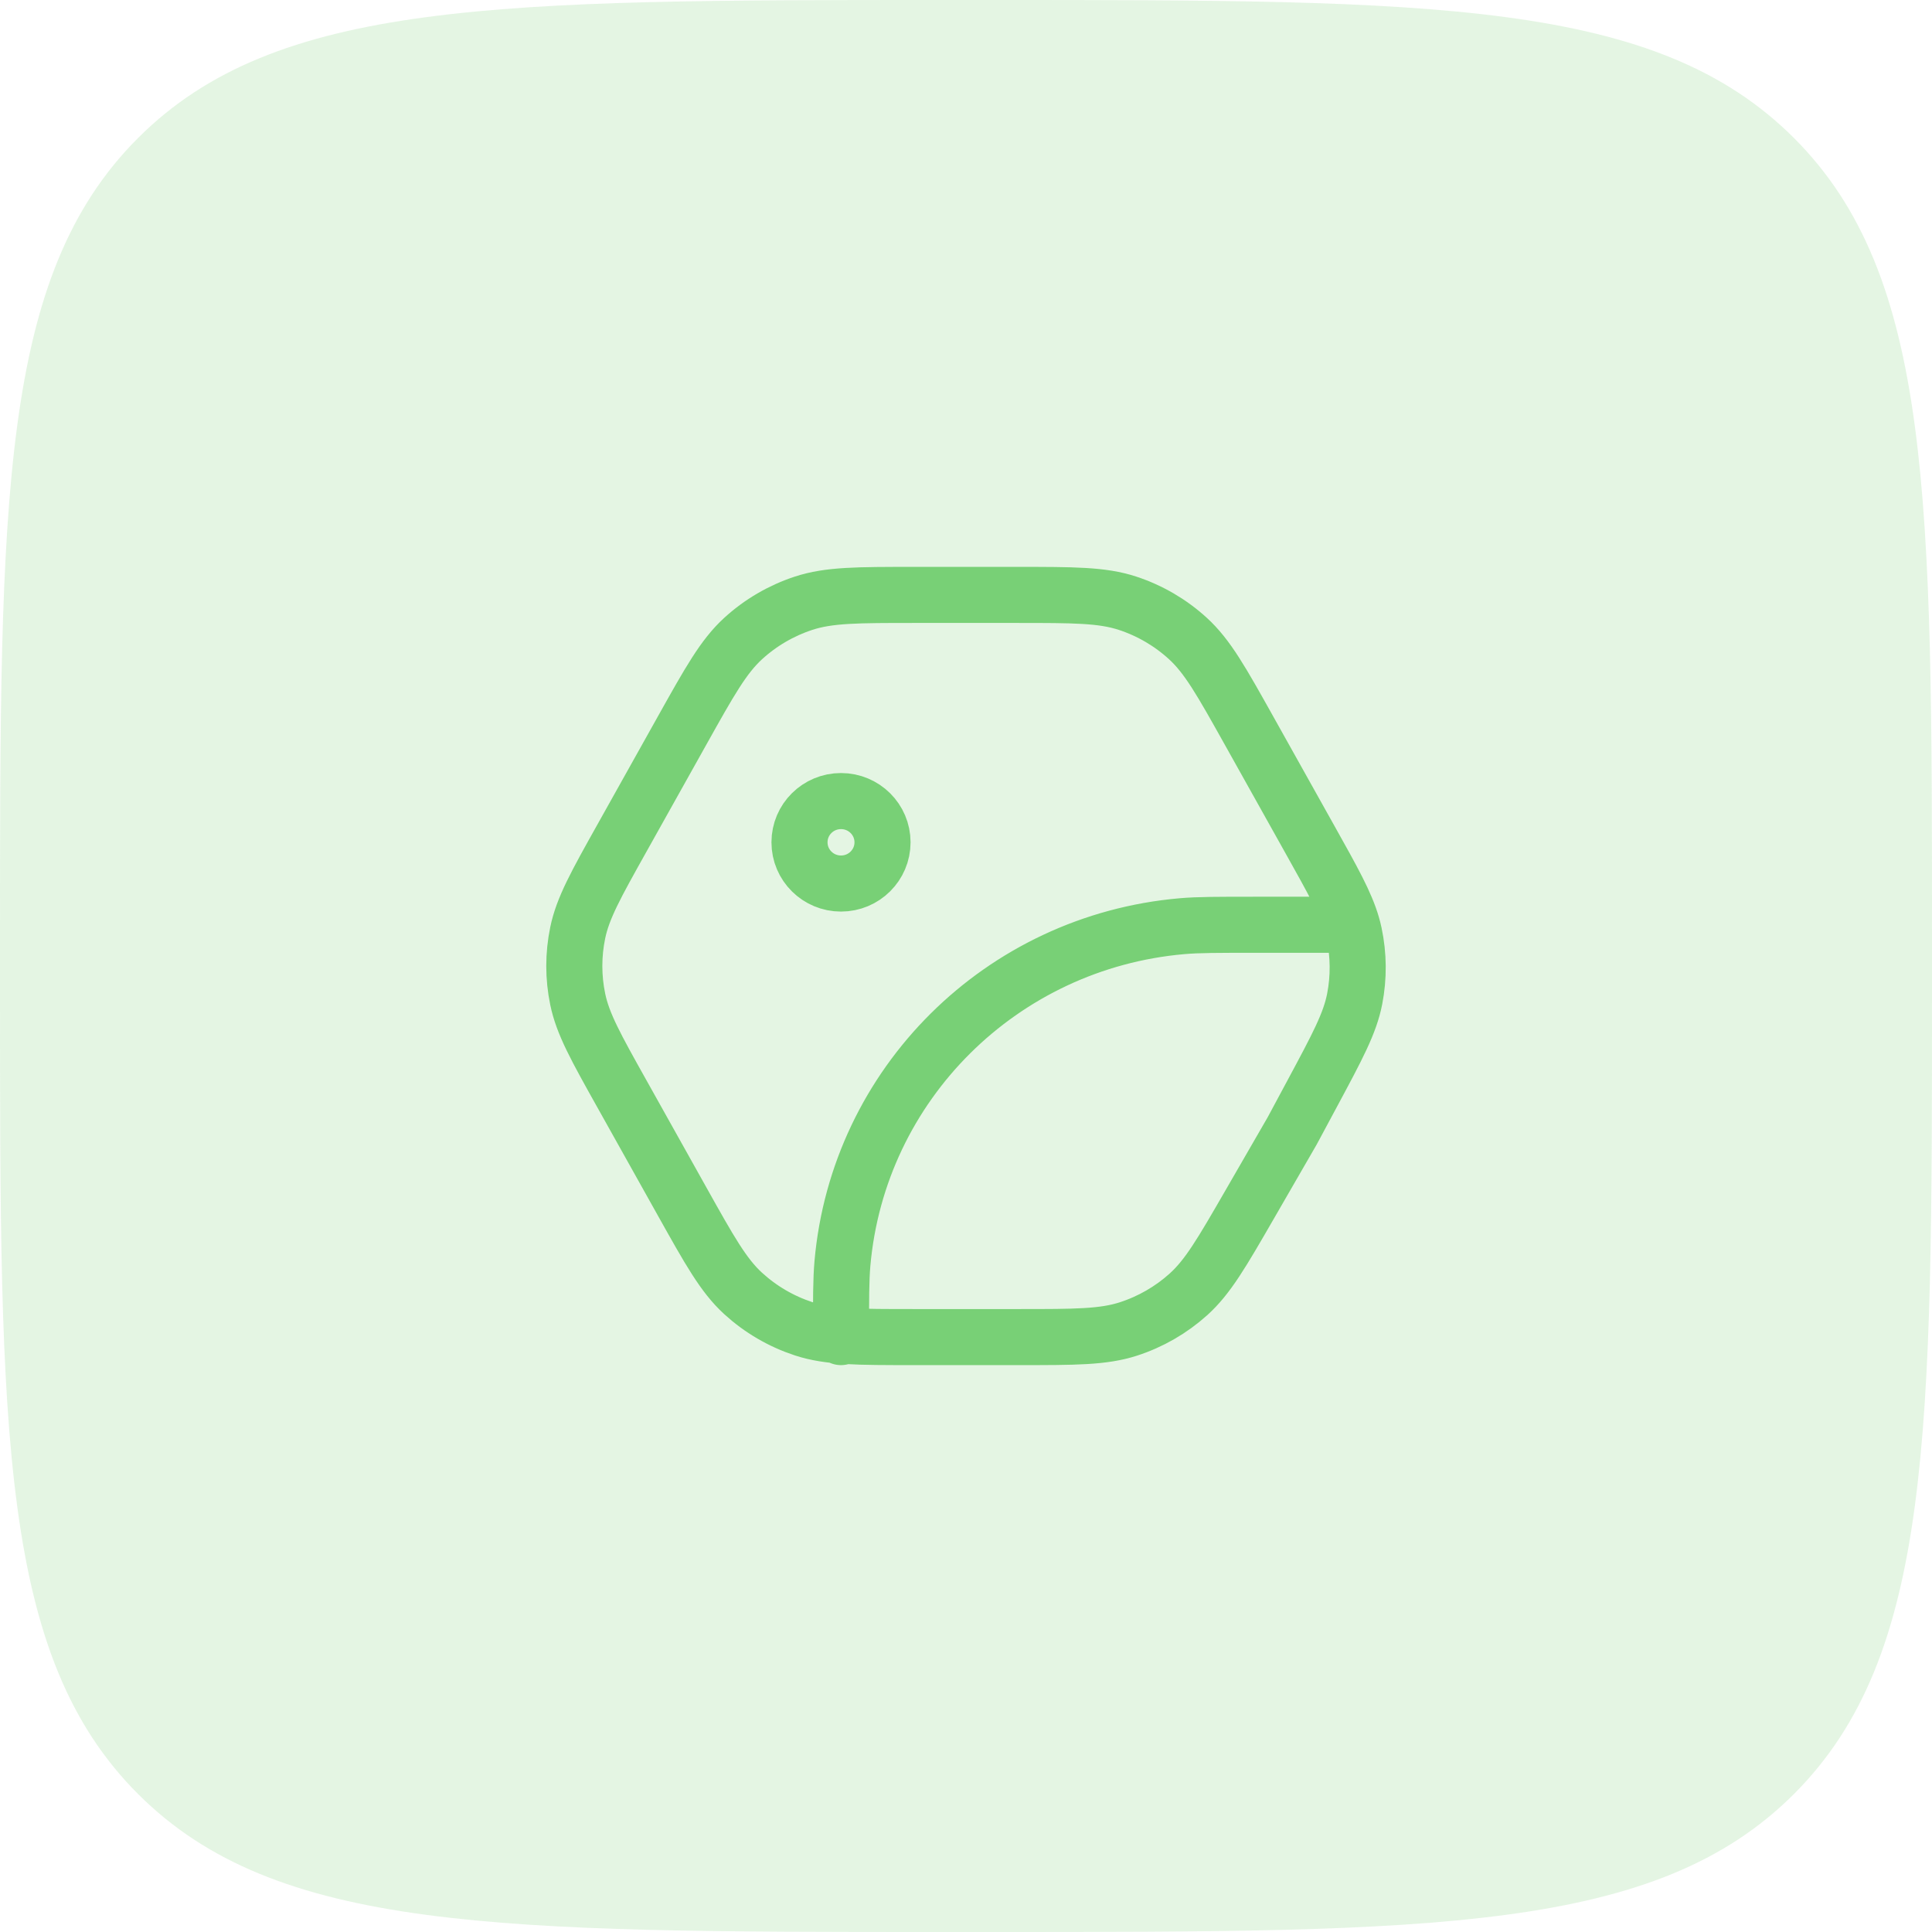 <svg width="82" height="82" viewBox="0 0 82 82" fill="none" xmlns="http://www.w3.org/2000/svg">
<path d="M0 40C0 21.144 0 11.716 5.858 5.858C11.716 0 21.144 0 40 0H42C60.856 0 70.284 0 76.142 5.858C82 11.716 82 21.144 82 40V42C82 60.856 82 70.284 76.142 76.142C70.284 82 60.856 82 42 82H40C21.144 82 11.716 82 5.858 76.142C0 70.284 0 60.856 0 42V40Z" fill="#78D076" fill-opacity="0.2"/>
<path d="M35.695 56.75C35.695 55.125 35.695 54.312 35.755 53.627C36.426 46.013 42.504 39.976 50.171 39.31C50.861 39.25 51.679 39.25 53.315 39.25H57.379M57.379 39.25C57.114 38.342 56.578 37.383 55.62 35.671L53.014 31.011C51.841 28.914 51.254 27.866 50.42 27.102C49.682 26.427 48.808 25.916 47.855 25.603C46.778 25.25 45.571 25.25 43.156 25.25L38.806 25.25C36.391 25.25 35.184 25.25 34.107 25.603C33.154 25.916 32.279 26.427 31.541 27.102C30.707 27.866 30.121 28.914 28.948 31.011L26.403 35.561C25.292 37.546 24.737 38.539 24.52 39.59C24.327 40.52 24.327 41.48 24.52 42.41C24.737 43.461 25.292 44.454 26.403 46.439L28.948 50.989C30.121 53.086 30.707 54.134 31.541 54.898C32.279 55.573 33.154 56.084 34.107 56.397C35.184 56.75 36.391 56.75 38.806 56.75H43.258C45.638 56.75 46.827 56.75 47.892 56.406C48.834 56.101 49.7 55.602 50.435 54.942C51.265 54.197 51.857 53.172 53.041 51.121L54.843 48L55.713 46.38C56.768 44.414 57.296 43.432 57.497 42.396C57.675 41.479 57.667 40.537 57.473 39.623C57.447 39.498 57.415 39.375 57.379 39.25ZM35.695 37.5C34.721 37.5 33.933 36.717 33.933 35.75C33.933 34.783 34.721 34 35.695 34C36.668 34 37.457 34.783 37.457 35.75C37.457 36.717 36.668 37.5 35.695 37.5Z" stroke="#78D076" stroke-width="2.38" stroke-linecap="round" stroke-linejoin="round"/>
</svg>

